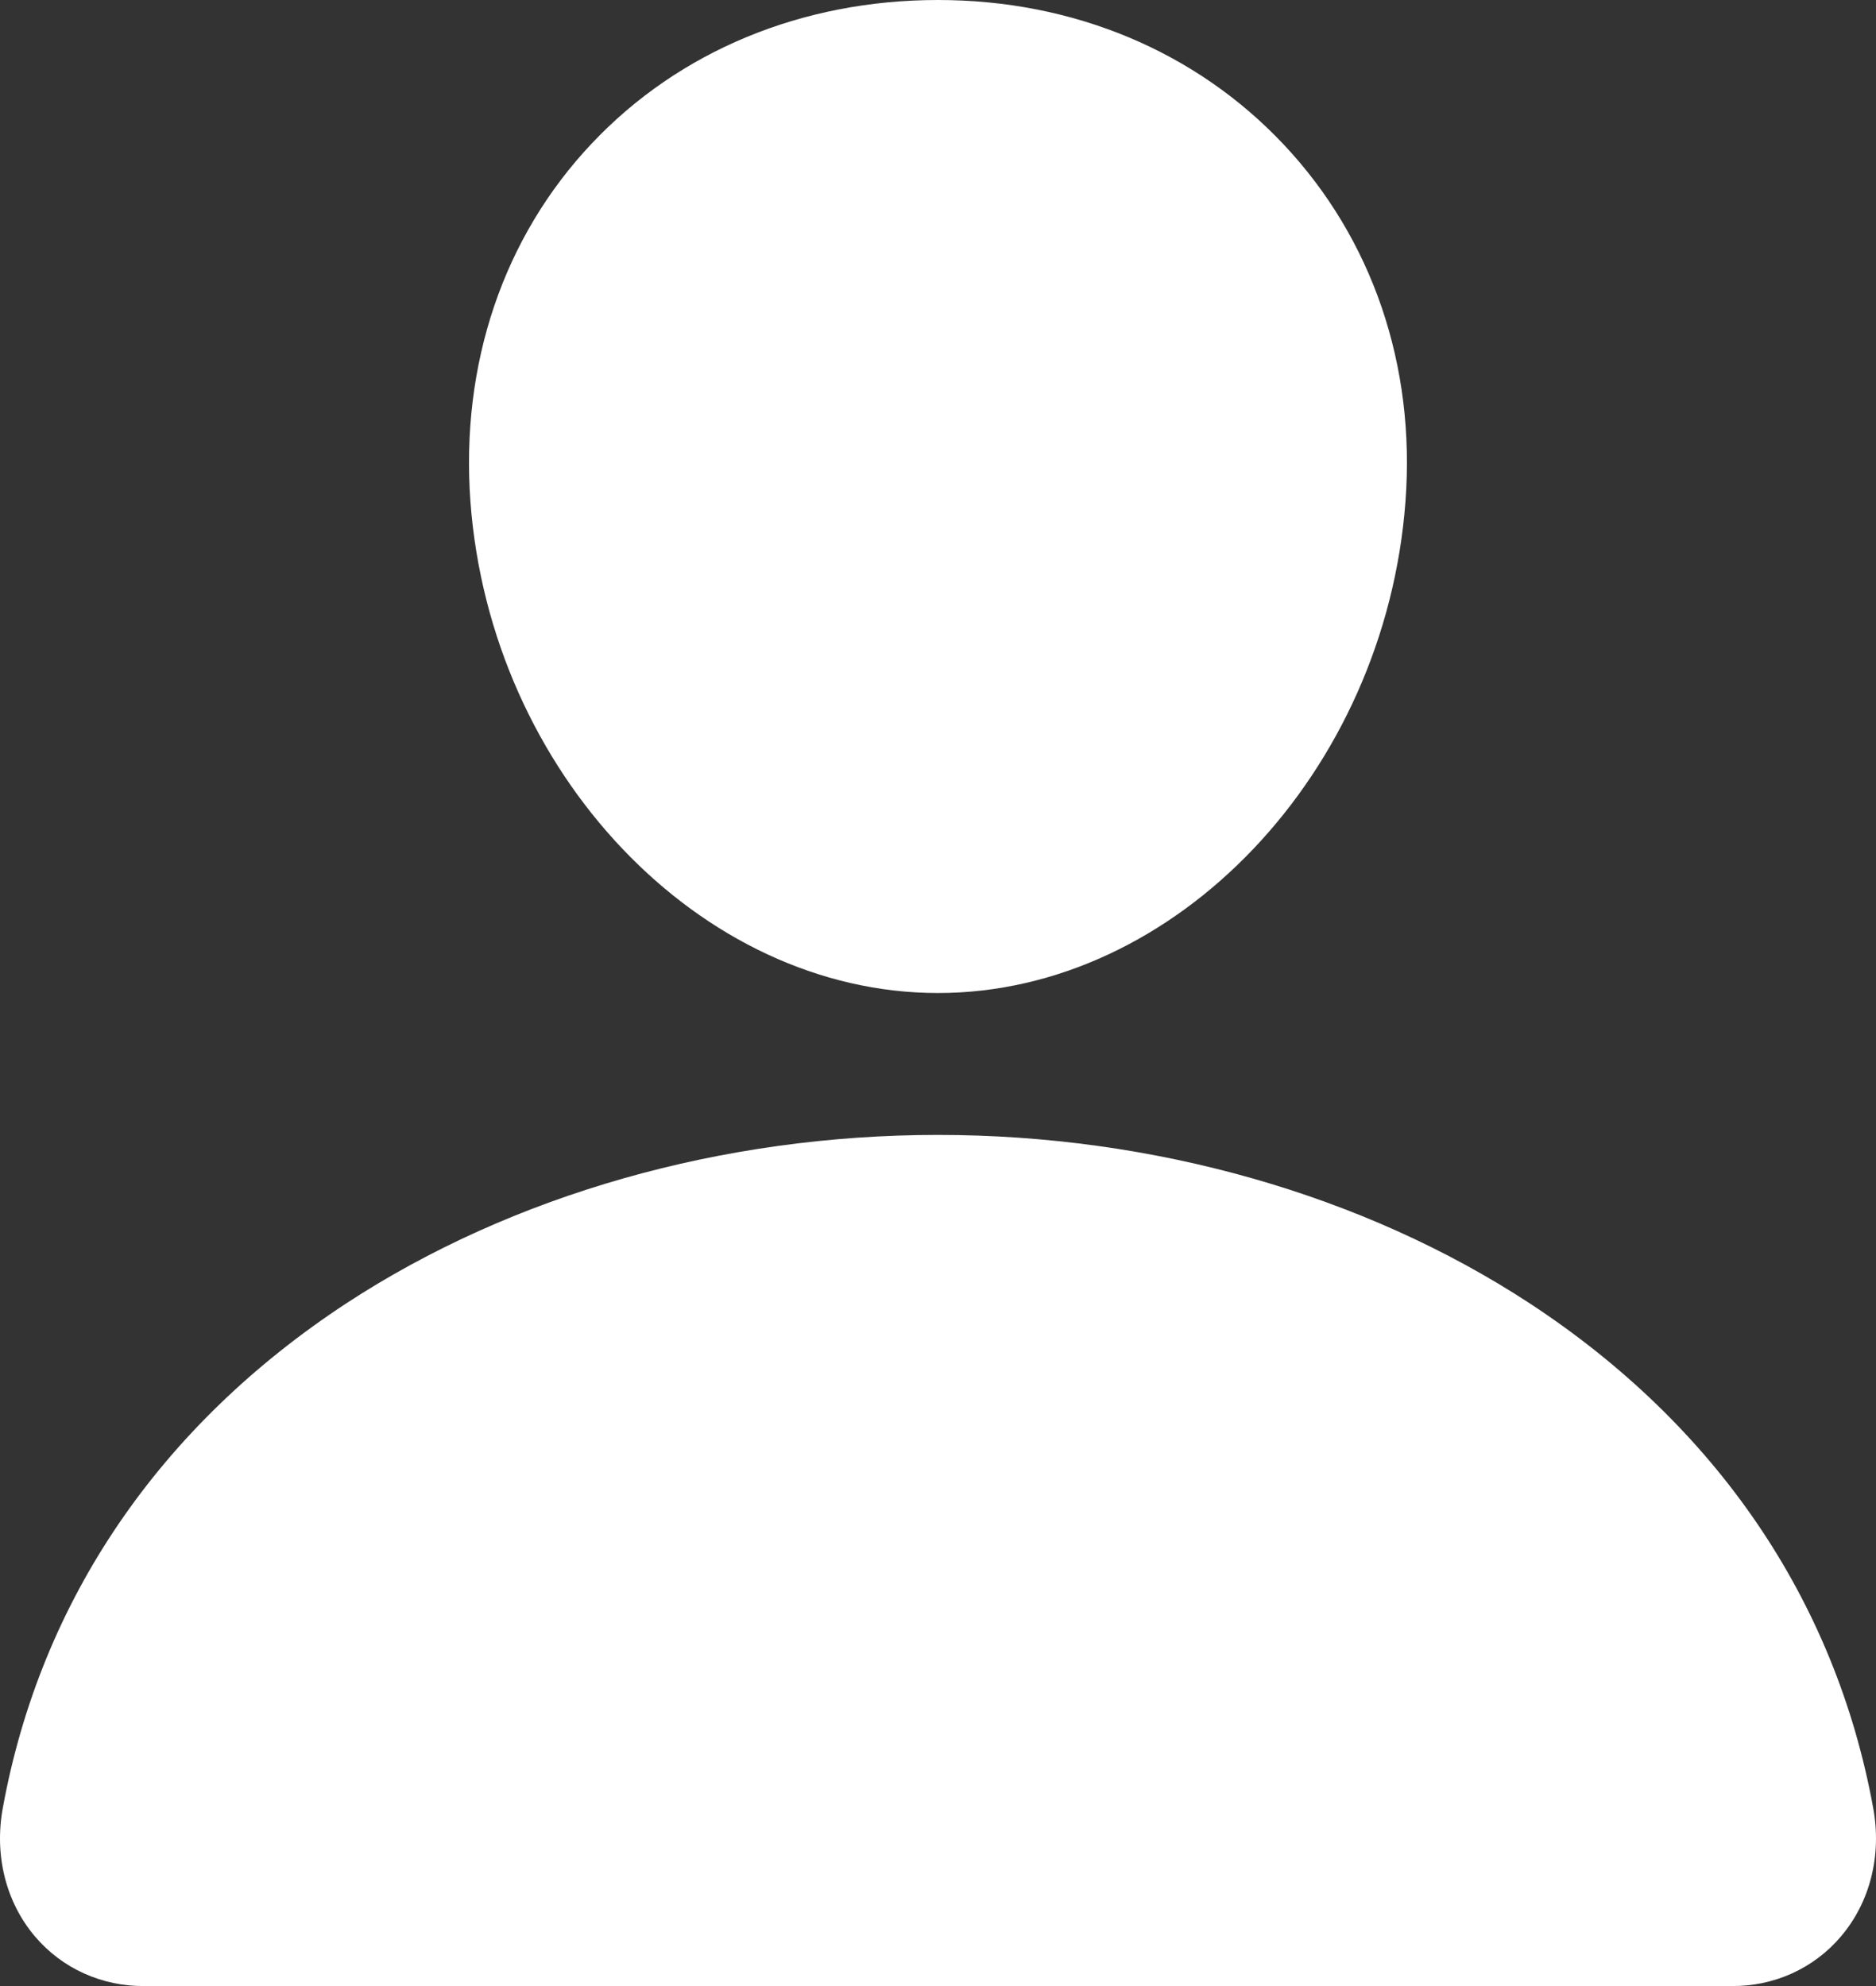 <svg width="17" height="18" viewBox="0 0 17 18" fill="none" xmlns="http://www.w3.org/2000/svg">
<rect x="0" y="0" width="17" height="18" fill="#333333" stroke="none"/>
<path d="M11.632 1.309C10.837 0.465 9.726 0 8.5 0C7.268 0 6.153 0.462 5.362 1.301C4.561 2.149 4.172 3.302 4.263 4.547C4.445 7.002 6.345 9 8.5 9C10.655 9 12.552 7.003 12.736 4.547C12.829 3.314 12.437 2.164 11.632 1.309ZM15.692 18H1.308C1.12 18.002 0.933 17.963 0.762 17.886C0.591 17.809 0.44 17.695 0.319 17.553C0.053 17.241 -0.054 16.814 0.026 16.383C0.37 14.502 1.447 12.922 3.139 11.812C4.642 10.828 6.545 10.286 8.5 10.286C10.454 10.286 12.358 10.828 13.861 11.812C15.553 12.921 16.63 14.502 16.974 16.383C17.054 16.814 16.947 17.24 16.681 17.552C16.56 17.695 16.409 17.808 16.238 17.886C16.067 17.963 15.88 18.002 15.692 18Z" fill="white"/>
</svg>
